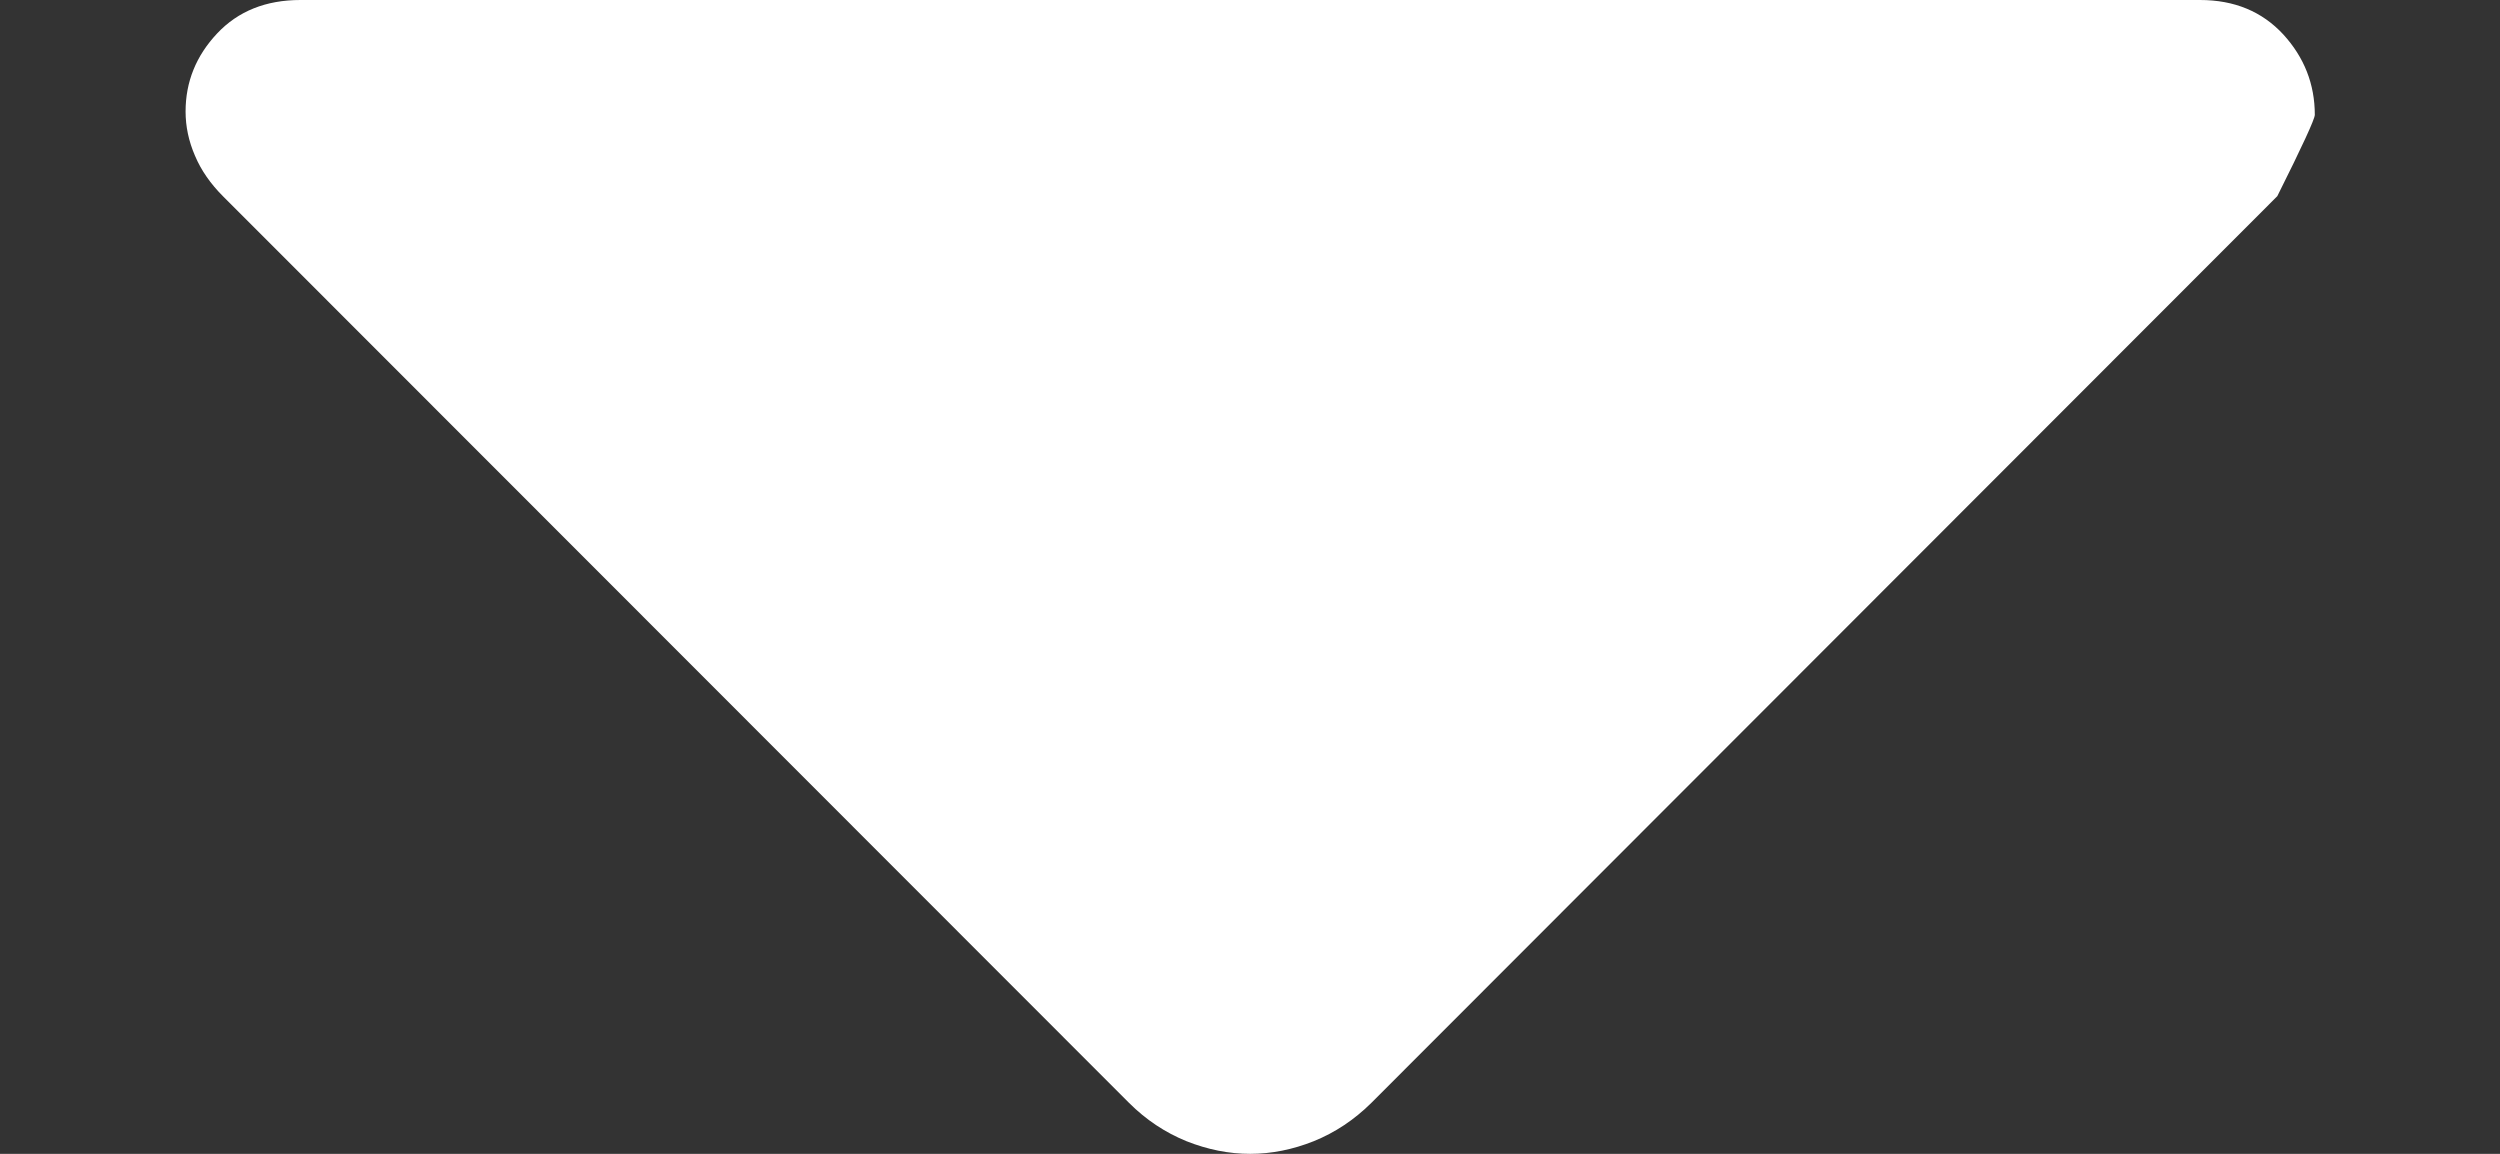 <svg width="13" height="6" viewBox="0 0 13 6" fill="none" xmlns="http://www.w3.org/2000/svg">
<rect x="0" y="0" width="13" height="6" fill="#333333" stroke="none"/>
<path d="M5.871 5.735L1.16 1.021C1.095 0.956 1.046 0.886 1.014 0.81C0.981 0.734 0.965 0.657 0.965 0.58C0.965 0.425 1.02 0.29 1.129 0.174C1.238 0.058 1.383 0 1.562 0L11.44 0C11.619 0 11.763 0.06 11.873 0.179C11.982 0.298 12.037 0.438 12.037 0.597C12.037 0.619 11.972 0.76 11.842 1.02L7.131 5.735C7.042 5.823 6.943 5.889 6.832 5.934C6.722 5.978 6.611 6 6.501 6C6.39 6 6.28 5.978 6.169 5.934C6.059 5.889 5.959 5.823 5.871 5.735Z" fill="white"/>
</svg>

